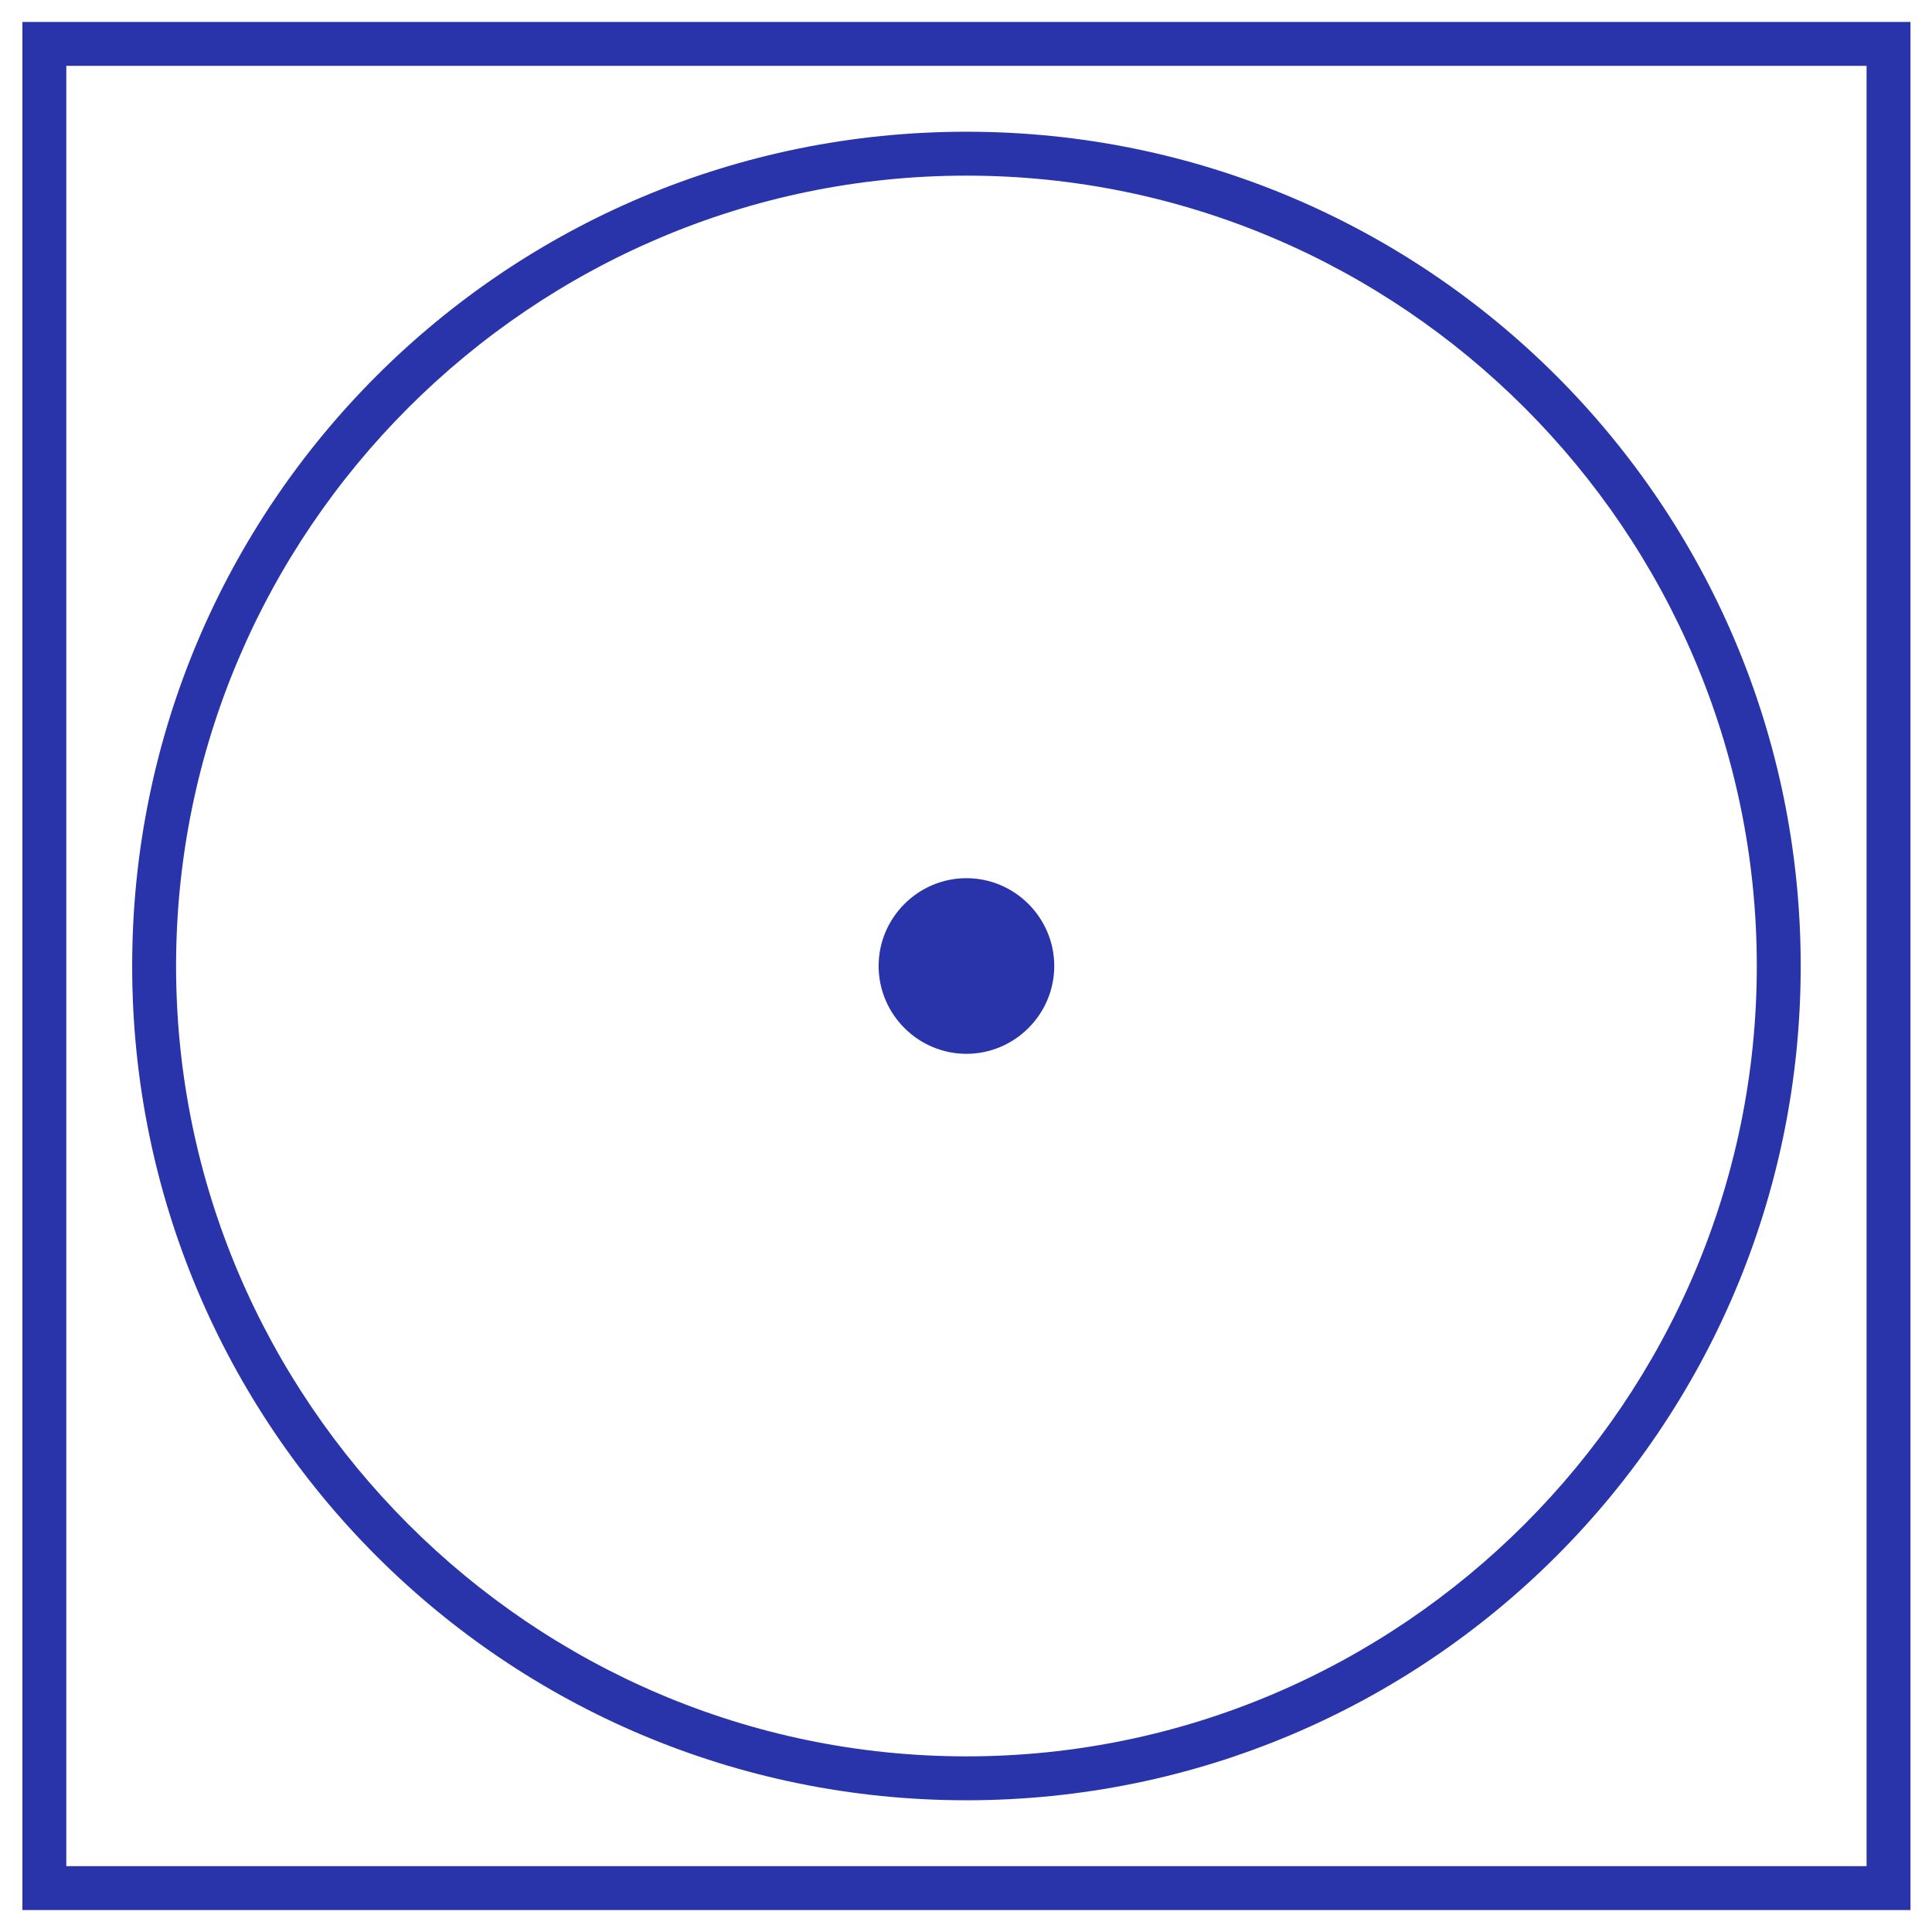 <svg width="44" height="44" viewBox="0 0 44 44" fill="none" xmlns="http://www.w3.org/2000/svg">
<path d="M22.01 24C23.11 24 24.01 23.1 24.01 22C24.01 20.9 23.11 20 22.01 20C20.91 20 20.01 20.9 20.01 22C20.01 23.1 20.91 24 22.01 24ZM22.01 41C32.51 41 41.01 32.5 41.01 22C41.01 11.5 32.51 3 22.01 3C11.51 3 3.01 11.5 3.01 22C3.01 32.5 11.51 41 22.01 41ZM22.01 4C31.91 4 40.01 12.1 40.01 22C40.01 31.9 31.91 40 22.01 40C12.11 40 4.01 31.9 4.01 22C4.01 12.1 12.11 4 22.01 4ZM0.51 0.5V43.5H43.51V0.5H0.51ZM42.51 42.5H1.51V1.5H42.51V42.5Z" fill="#2934aa"/>
</svg>
